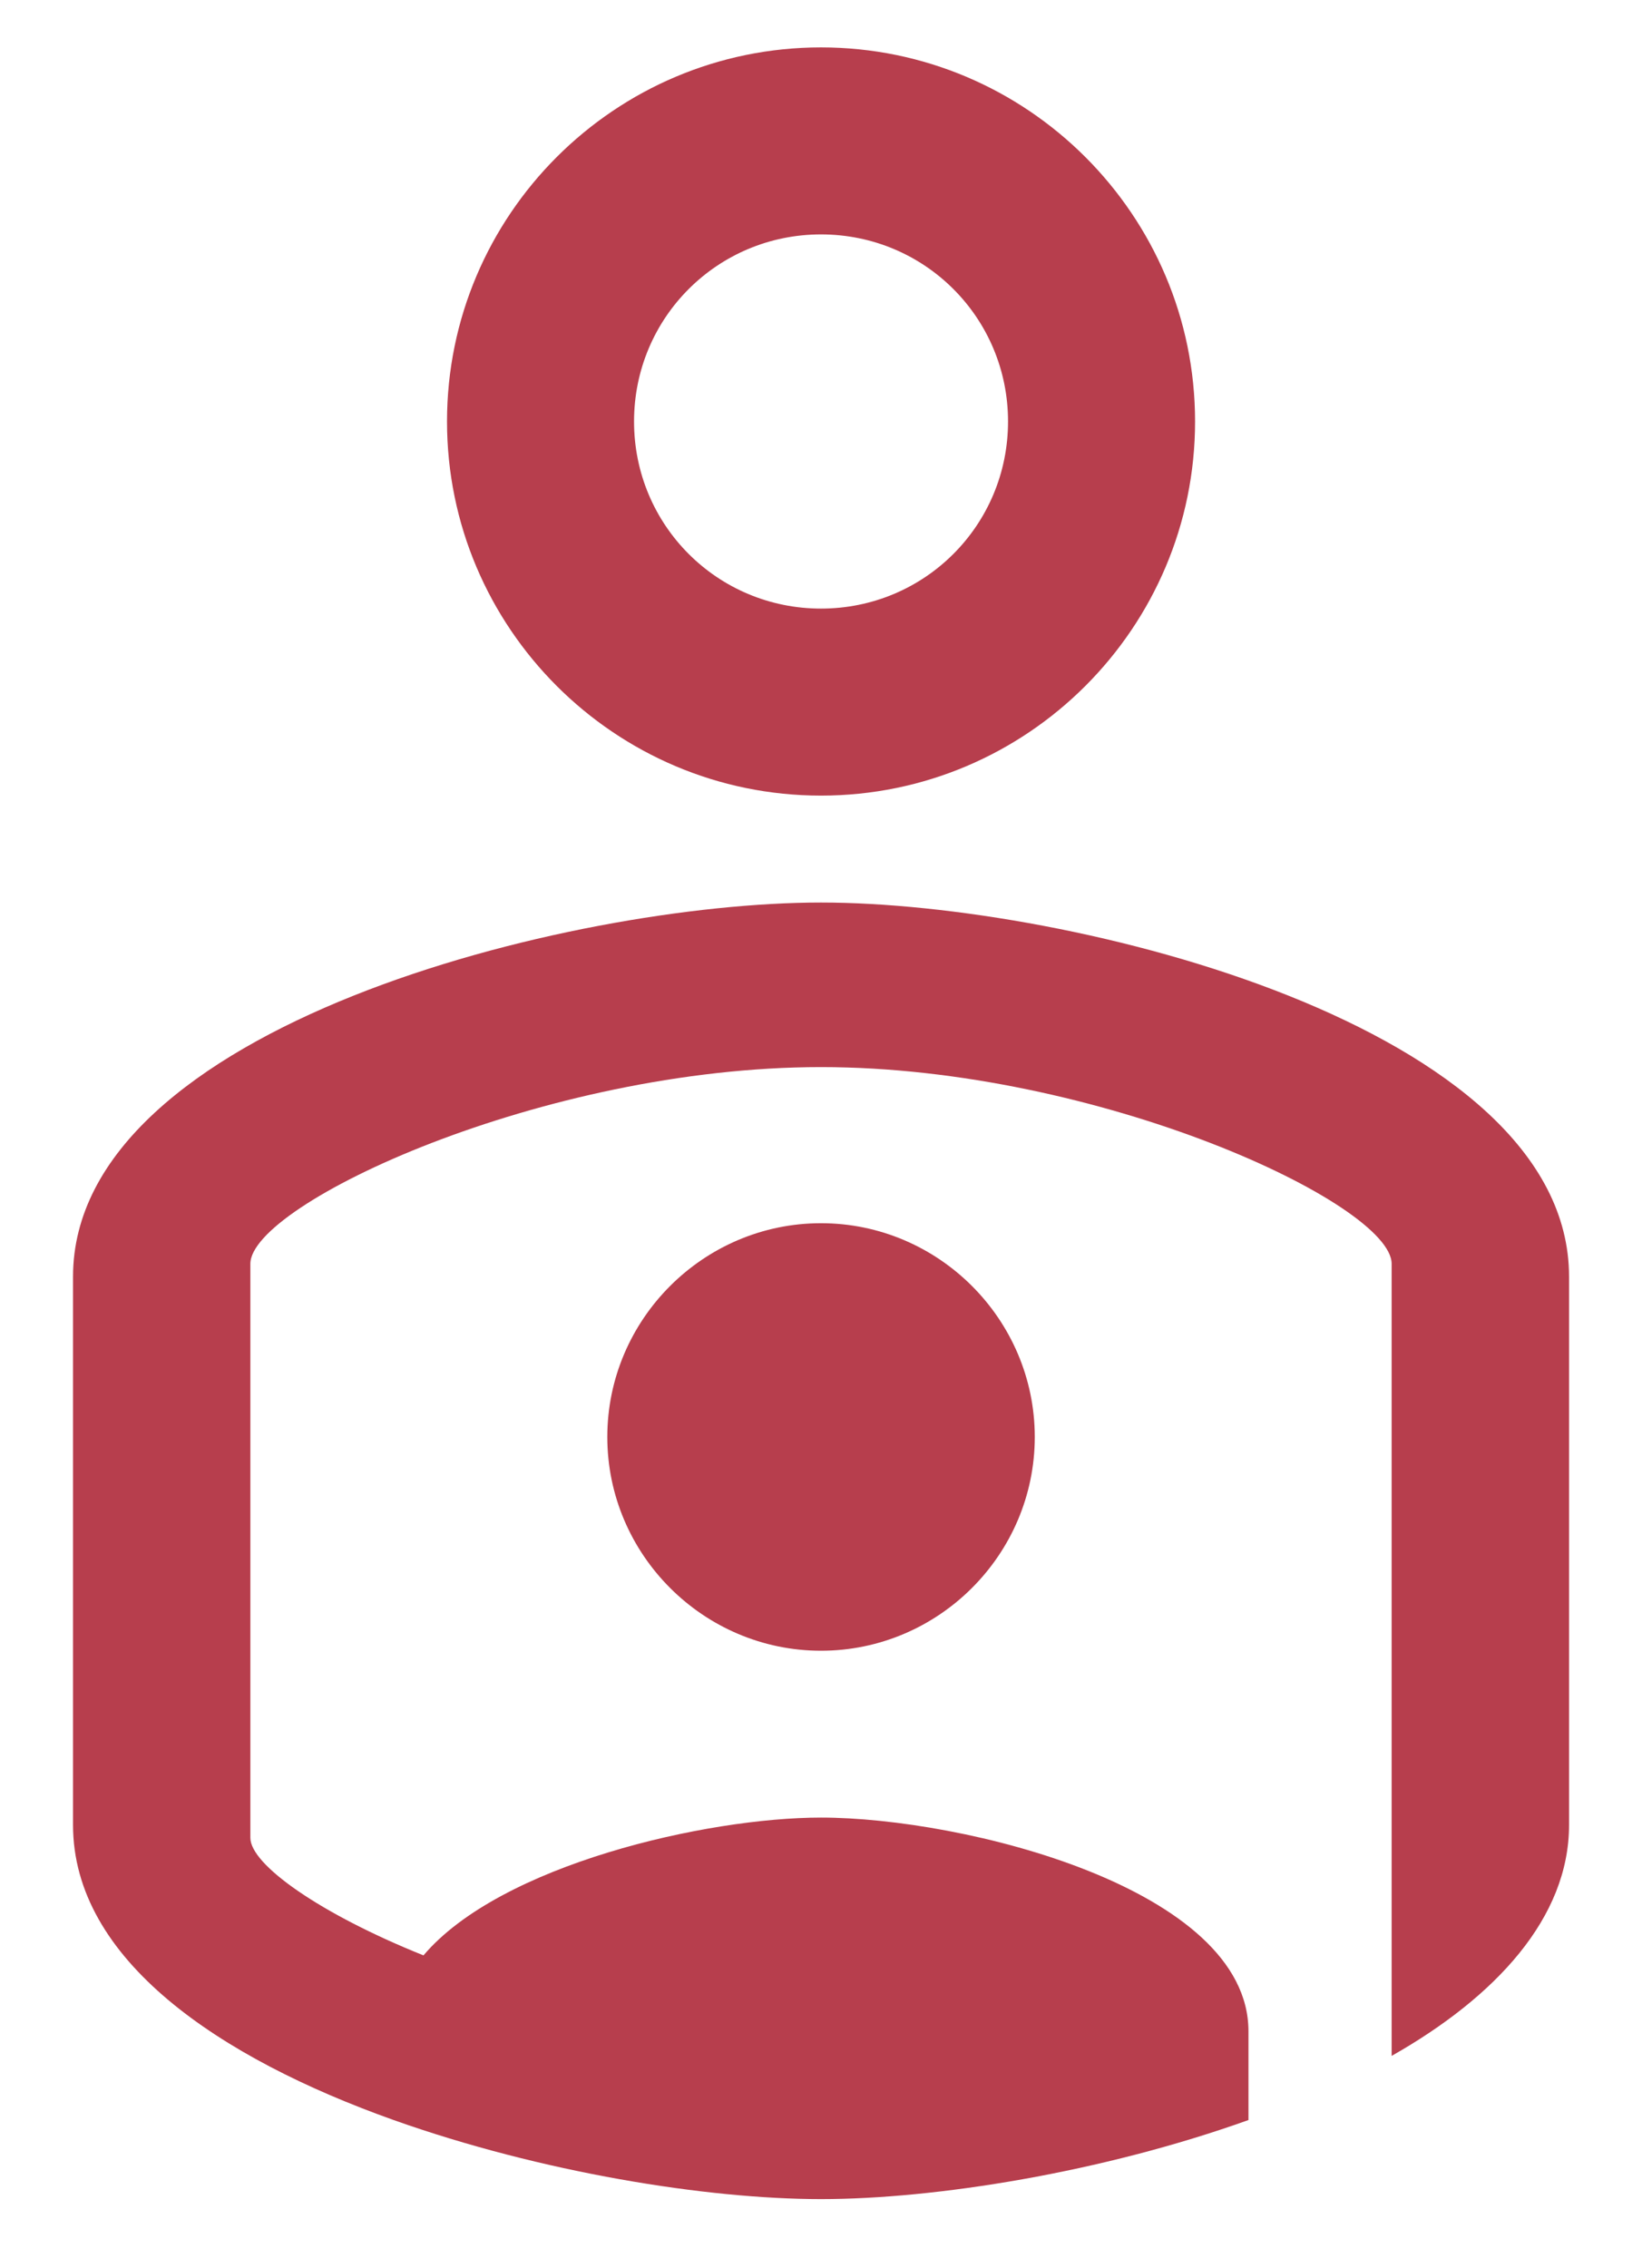 <svg xmlns="http://www.w3.org/2000/svg" width="21" height="29" viewBox="0 0 21 29" fill="none"><path d="M10.5 21.105C8.997 21.105 7.767 19.875 7.767 18.372C7.767 16.869 8.997 15.639 10.5 15.639C12.004 15.639 13.234 16.869 13.234 18.372C13.234 19.875 12.004 21.105 10.5 21.105ZM10.5 11.539C13.698 11.539 20.067 13.124 20.067 16.322V23.333C20.067 24.522 19.124 25.534 17.798 26.285V16.158C17.798 15.393 14.054 13.643 10.5 13.643C6.947 13.643 3.202 15.393 3.202 16.158V23.497C3.202 23.839 4.091 24.468 5.416 25C6.4 23.839 9.038 23.238 10.5 23.238C12.318 23.238 15.967 24.14 15.967 25.971V27.105C14.095 27.775 11.963 28.116 10.5 28.116C9.038 28.116 6.92 27.775 5.034 27.105C2.806 26.312 0.934 25.055 0.934 23.333V16.322C0.934 13.124 7.302 11.539 10.5 11.539ZM10.5 2.997C9.175 2.997 8.109 4.063 8.109 5.389C8.109 6.715 9.175 7.781 10.5 7.781C11.826 7.781 12.892 6.715 12.892 5.389C12.892 4.063 11.826 2.997 10.5 2.997ZM10.5 10.172C7.863 10.172 5.717 8.027 5.717 5.389C5.717 2.751 7.863 0.606 10.5 0.606C13.138 0.606 15.284 2.751 15.284 5.389C15.284 8.027 13.138 10.172 10.5 10.172Z" fill="#B73E4D"></path></svg>